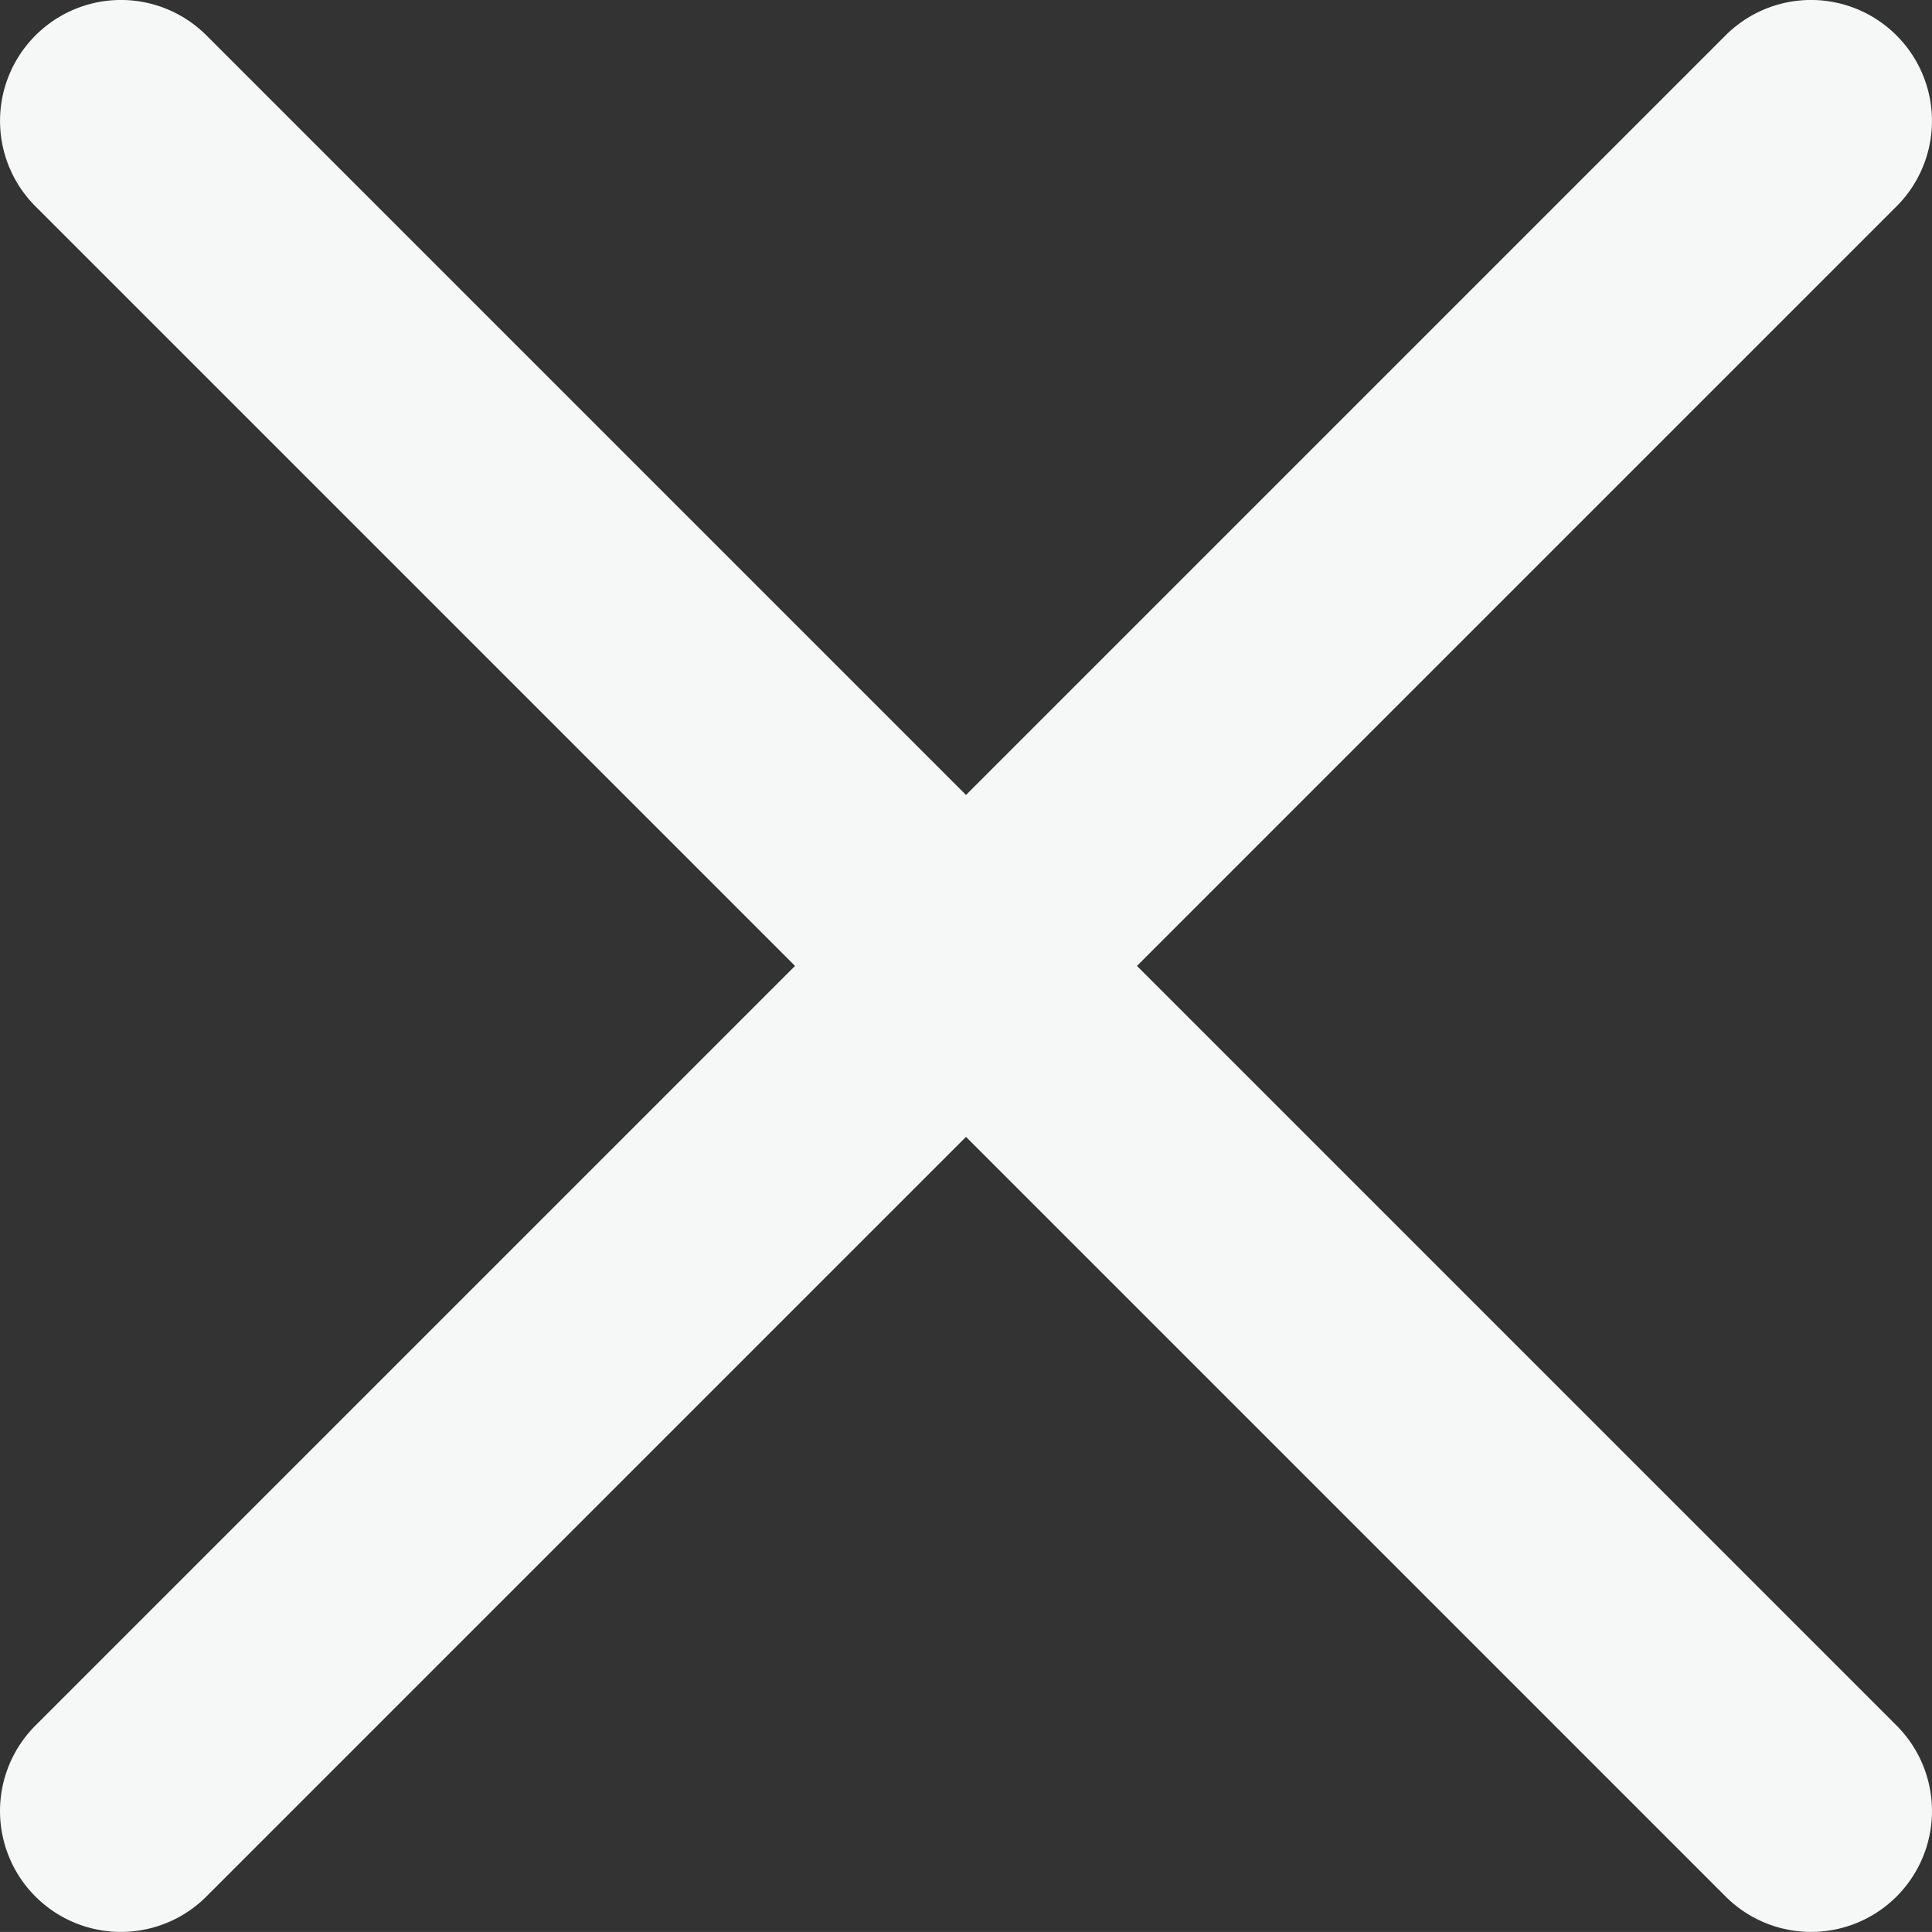 <svg xmlns="http://www.w3.org/2000/svg" width="28.795" height="28.794" viewBox="0 0 28.795 28.794">
  <rect x="0" y="0" width="28.795" height="28.794" fill="#333333" stroke="none"/>
  <g id="그룹_9919" data-name="그룹 9919" transform="translate(-1524 -1432)">
    <g id="x" transform="translate(1515.002 1423.001)">
      <path id="패스_14716" data-name="패스 14716" d="M37.264,9.527a1.8,1.8,0,0,1,0,2.548l-25.19,25.19a1.8,1.8,0,0,1-2.548-2.548l25.19-25.19a1.8,1.8,0,0,1,2.548,0Z" transform="translate(0)" fill="#f6f7f7" fill-rule="evenodd"/>
      <path id="패스_14717" data-name="패스 14717" d="M9.527,9.527a1.8,1.8,0,0,0,0,2.548l25.19,25.19a1.8,1.8,0,0,0,2.548-2.548L12.075,9.527a1.8,1.8,0,0,0-2.548,0Z" transform="translate(0)" fill="#f6f7f7" fill-rule="evenodd"/>
    </g>
  </g>
</svg>
